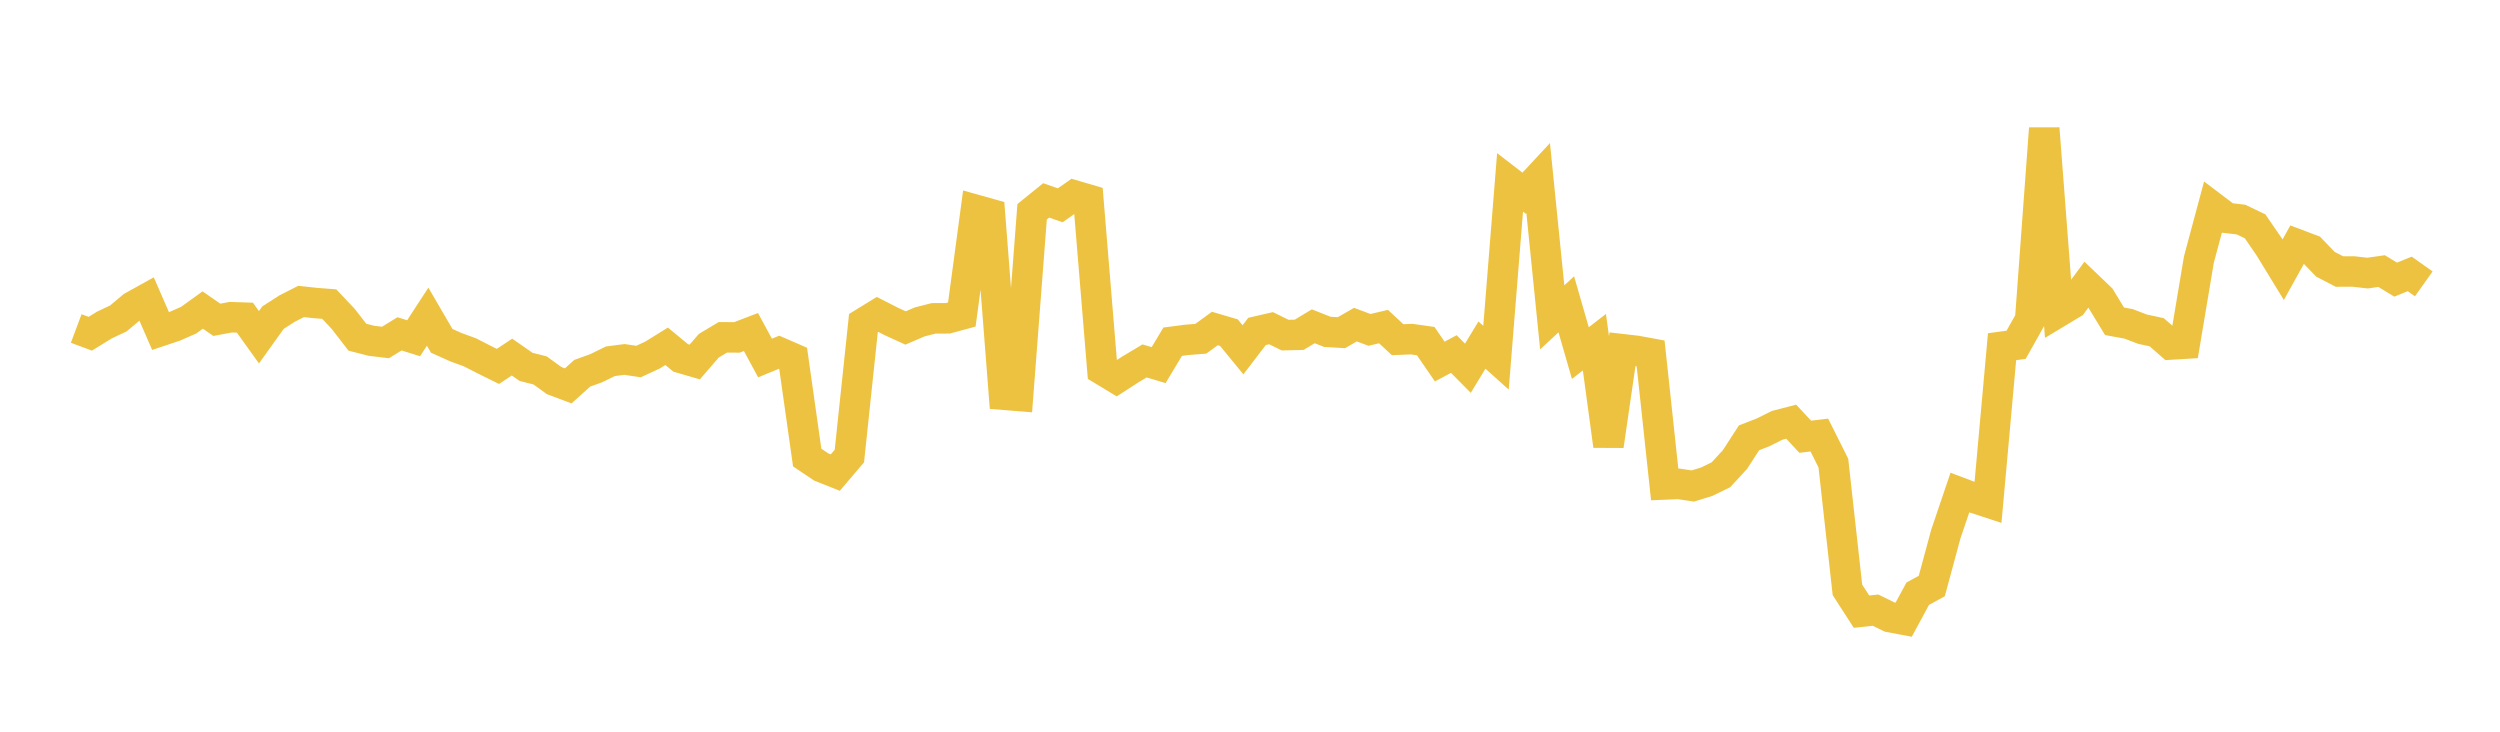 <svg width="164" height="48" xmlns="http://www.w3.org/2000/svg" xmlns:xlink="http://www.w3.org/1999/xlink"><path fill="none" stroke="rgb(237,194,64)" stroke-width="2" d="M5,21.548L5.922,21.893L6.844,21.324L7.766,20.889L8.689,20.113L9.611,19.601L10.533,21.717L11.455,21.408L12.377,21.003L13.299,20.338L14.222,20.979L15.144,20.808L16.066,20.839L16.988,22.124L17.91,20.836L18.832,20.244L19.754,19.775L20.677,19.877L21.599,19.949L22.521,20.926L23.443,22.12L24.365,22.356L25.287,22.466L26.21,21.901L27.132,22.189L28.054,20.775L28.976,22.357L29.898,22.773L30.82,23.109L31.743,23.581L32.665,24.037L33.587,23.425L34.509,24.066L35.431,24.3L36.353,24.967L37.275,25.314L38.198,24.484L39.12,24.151L40.042,23.699L40.964,23.579L41.886,23.717L42.808,23.29L43.731,22.717L44.653,23.479L45.575,23.747L46.497,22.68L47.419,22.128L48.341,22.133L49.263,21.781L50.186,23.486L51.108,23.105L52.03,23.506L52.952,30.015L53.874,30.635L54.796,31.002L55.719,29.918L56.641,21.191L57.563,20.624L58.485,21.095L59.407,21.515L60.329,21.118L61.251,20.883L62.174,20.882L63.096,20.632L64.018,13.768L64.94,14.027L65.862,25.896L66.784,25.971L67.707,13.892L68.629,13.146L69.551,13.468L70.473,12.82L71.395,13.091L72.317,24.265L73.24,24.824L74.162,24.228L75.084,23.677L76.006,23.951L76.928,22.415L77.85,22.295L78.772,22.223L79.695,21.55L80.617,21.822L81.539,22.947L82.461,21.742L83.383,21.529L84.305,21.984L85.228,21.962L86.15,21.405L87.072,21.768L87.994,21.825L88.916,21.296L89.838,21.64L90.76,21.423L91.683,22.283L92.605,22.247L93.527,22.377L94.449,23.719L95.371,23.224L96.293,24.157L97.216,22.638L98.138,23.465L99.06,11.964L99.982,12.676L100.904,11.685L101.826,20.819L102.749,19.963L103.671,23.163L104.593,22.447L105.515,29.244L106.437,22.91L107.359,23.016L108.281,23.186L109.204,31.781L110.126,31.742L111.048,31.882L111.97,31.596L112.892,31.147L113.814,30.145L114.737,28.72L115.659,28.363L116.581,27.901L117.503,27.663L118.425,28.651L119.347,28.538L120.269,30.378L121.192,38.695L122.114,40.125L123.036,40.026L123.958,40.479L124.88,40.653L125.802,38.95L126.725,38.441L127.647,35.032L128.569,32.312L129.491,32.66L130.413,32.962L131.335,22.744L132.257,22.618L133.18,20.974L134.102,8.427L135.024,20.473L135.946,19.919L136.868,18.675L137.79,19.558L138.713,21.077L139.635,21.245L140.557,21.597L141.479,21.794L142.401,22.601L143.323,22.545L144.246,17.033L145.168,13.599L146.09,14.297L147.012,14.404L147.934,14.847L148.856,16.187L149.778,17.695L150.701,16.029L151.623,16.377L152.545,17.334L153.467,17.812L154.389,17.811L155.311,17.915L156.234,17.783L157.156,18.344L158.078,17.968L159,18.622"></path></svg>